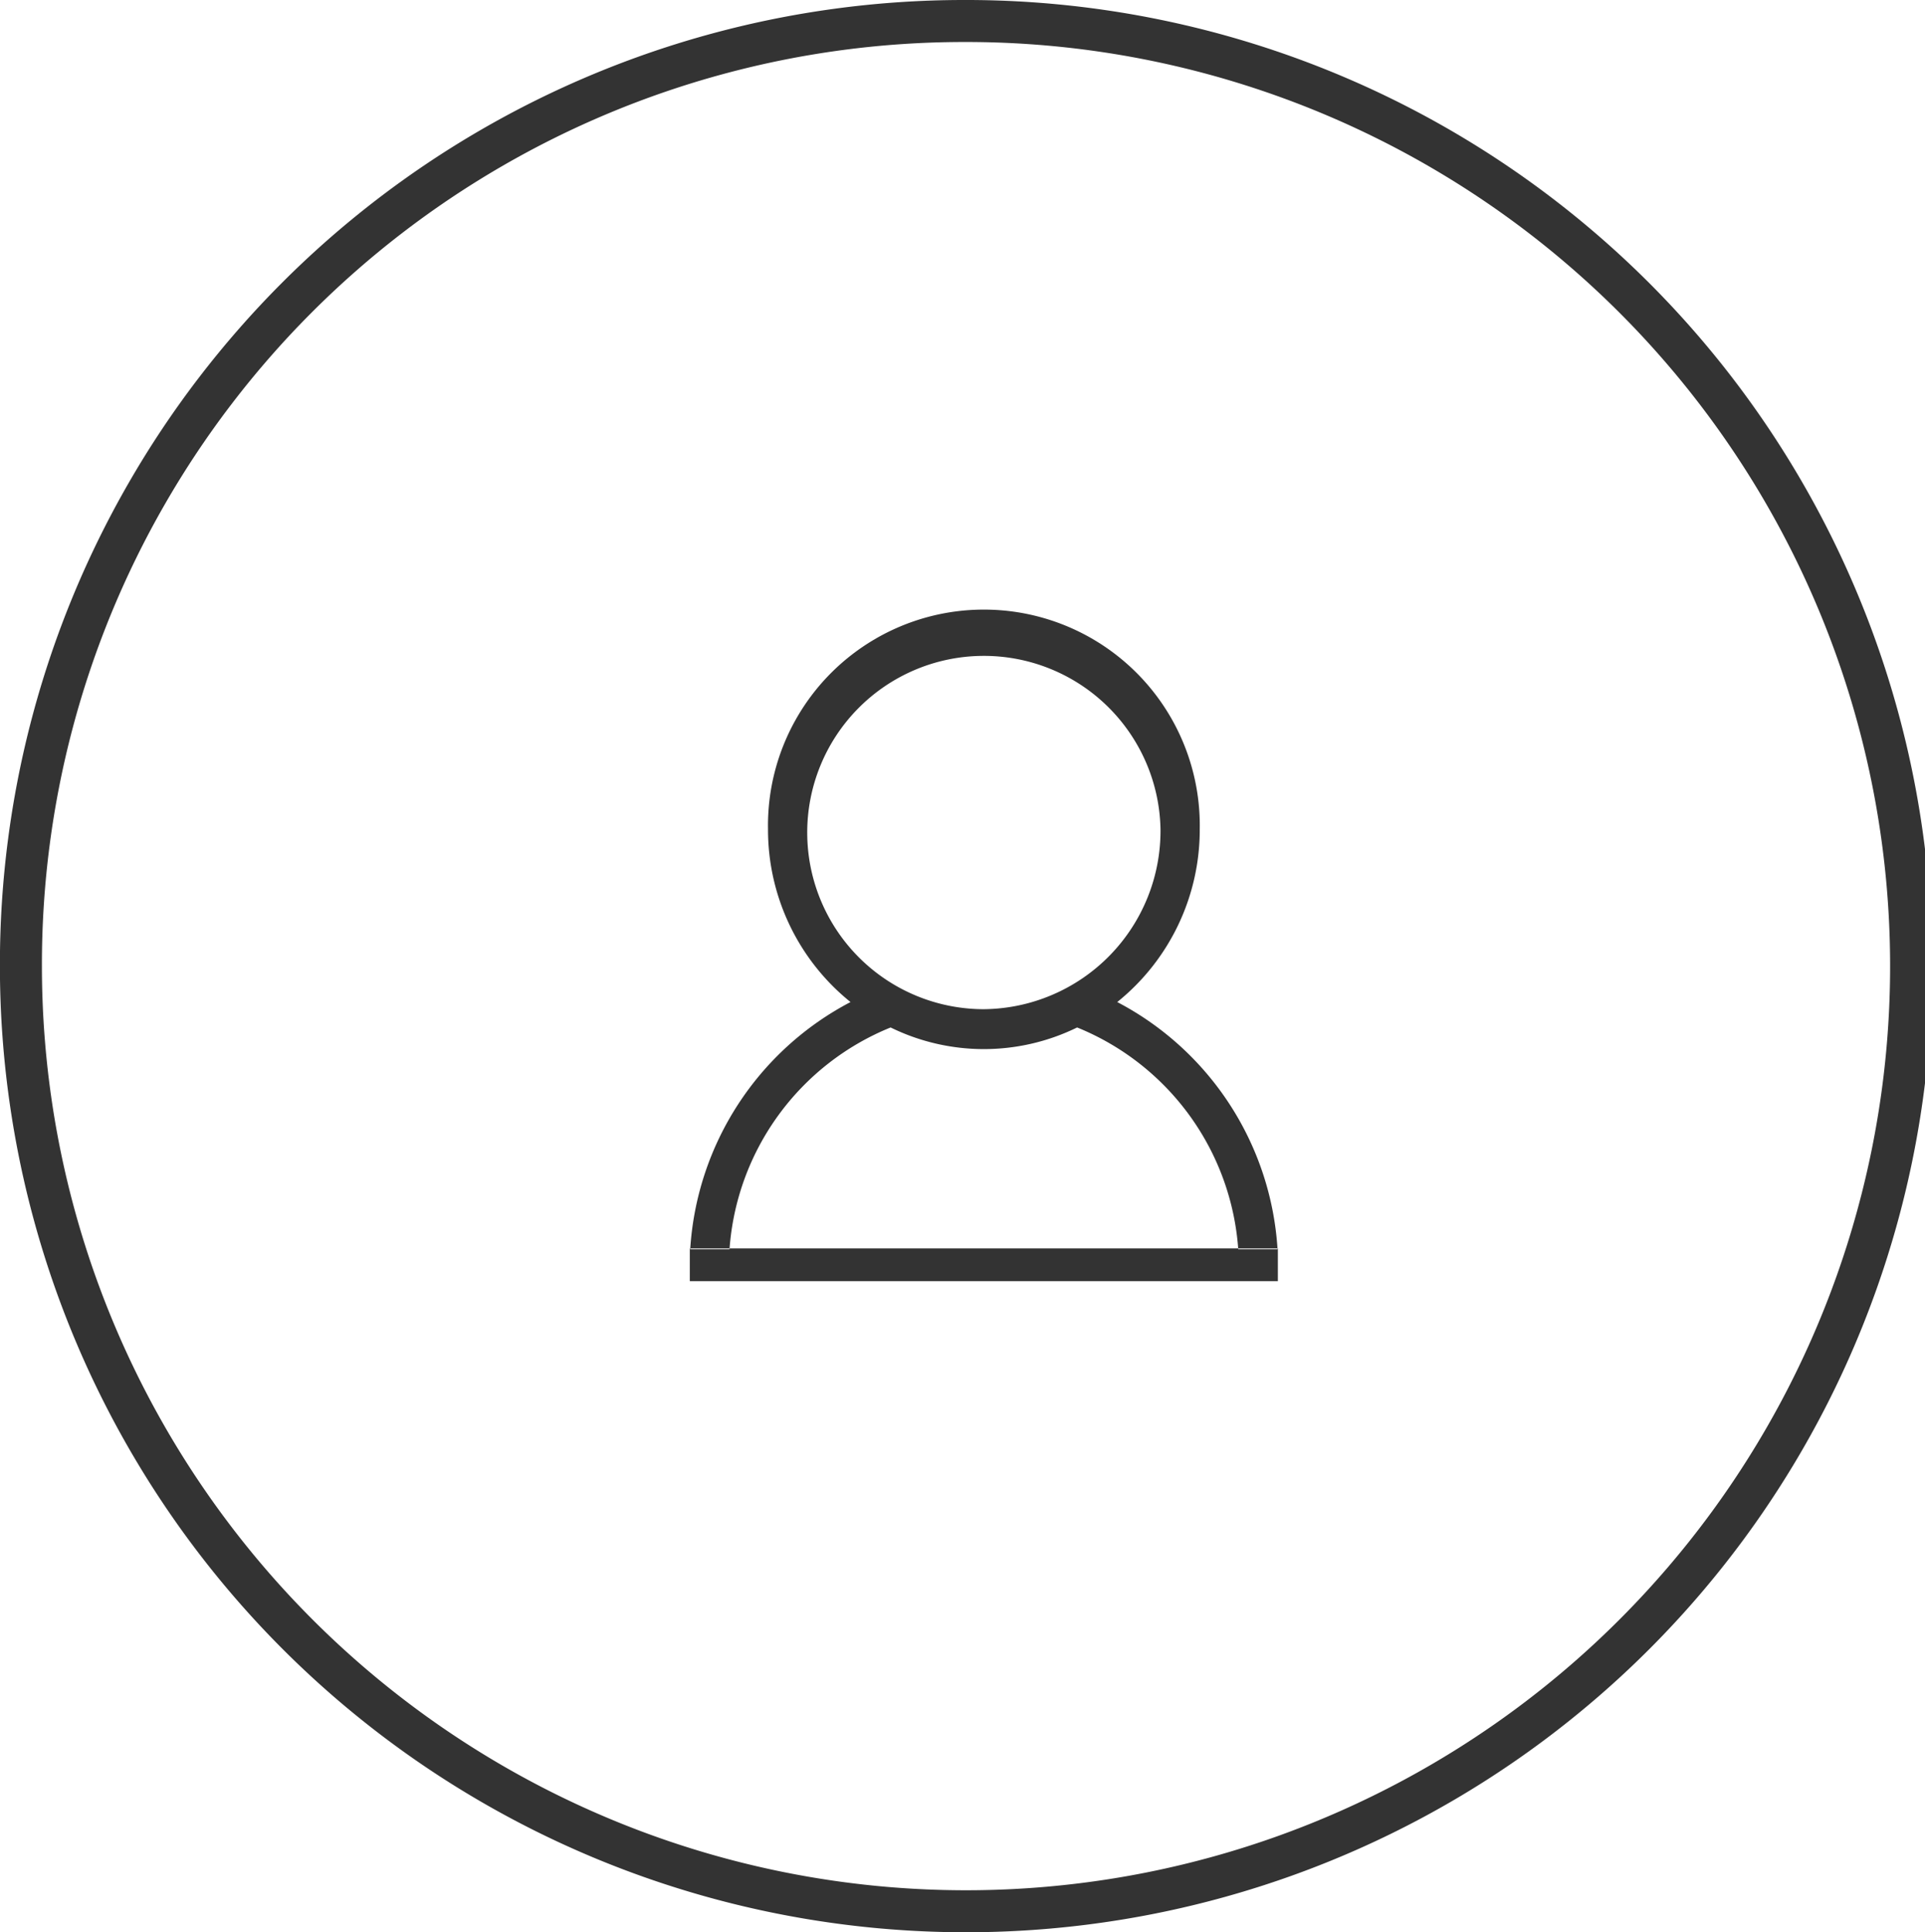 <svg id="Gruppe_25" data-name="Gruppe 25" xmlns="http://www.w3.org/2000/svg" width="91.657" height="92" viewBox="0 0 91.657 92">
<defs>
    <style>
      .cls-1 {
        fill: #fff;
        fill-opacity: 0;
        stroke: #333;
        stroke-linejoin: round;
        stroke-width: 2px;
      }

      .cls-1, .cls-2 {
        fill-rule: evenodd;
      }

      .cls-2 {
        fill: #333;
      }
    </style>
  </defs>
  <path id="Ellipse_1_Kopie" data-name="Ellipse 1 Kopie" class="cls-1" d="M559.975,1635a45,45,0,1,1-44.823,45A44.914,44.914,0,0,1,559.975,1635Z" transform="translate(-514.156 -1634)"/>
  <path id="user_Kopie" data-name="user Kopie" class="cls-2" d="M574.985,1693.48h-1.871a12.337,12.337,0,0,0-7.671-10.56,10.087,10.087,0,0,1-8.881,0,12.337,12.337,0,0,0-7.671,10.56H547.02a14.28,14.28,0,0,1,7.633-11.77,10.532,10.532,0,0,1-3.929-8.23,10.28,10.28,0,1,1,20.557,0,10.532,10.532,0,0,1-3.929,8.23A14.28,14.28,0,0,1,574.985,1693.48Zm-5.573-20a8.411,8.411,0,1,0-8.409,8.57A8.493,8.493,0,0,0,569.412,1673.48ZM547,1693.44h28V1695H547v-1.56Z" transform="translate(-514.156 -1634)"/>
</svg>
